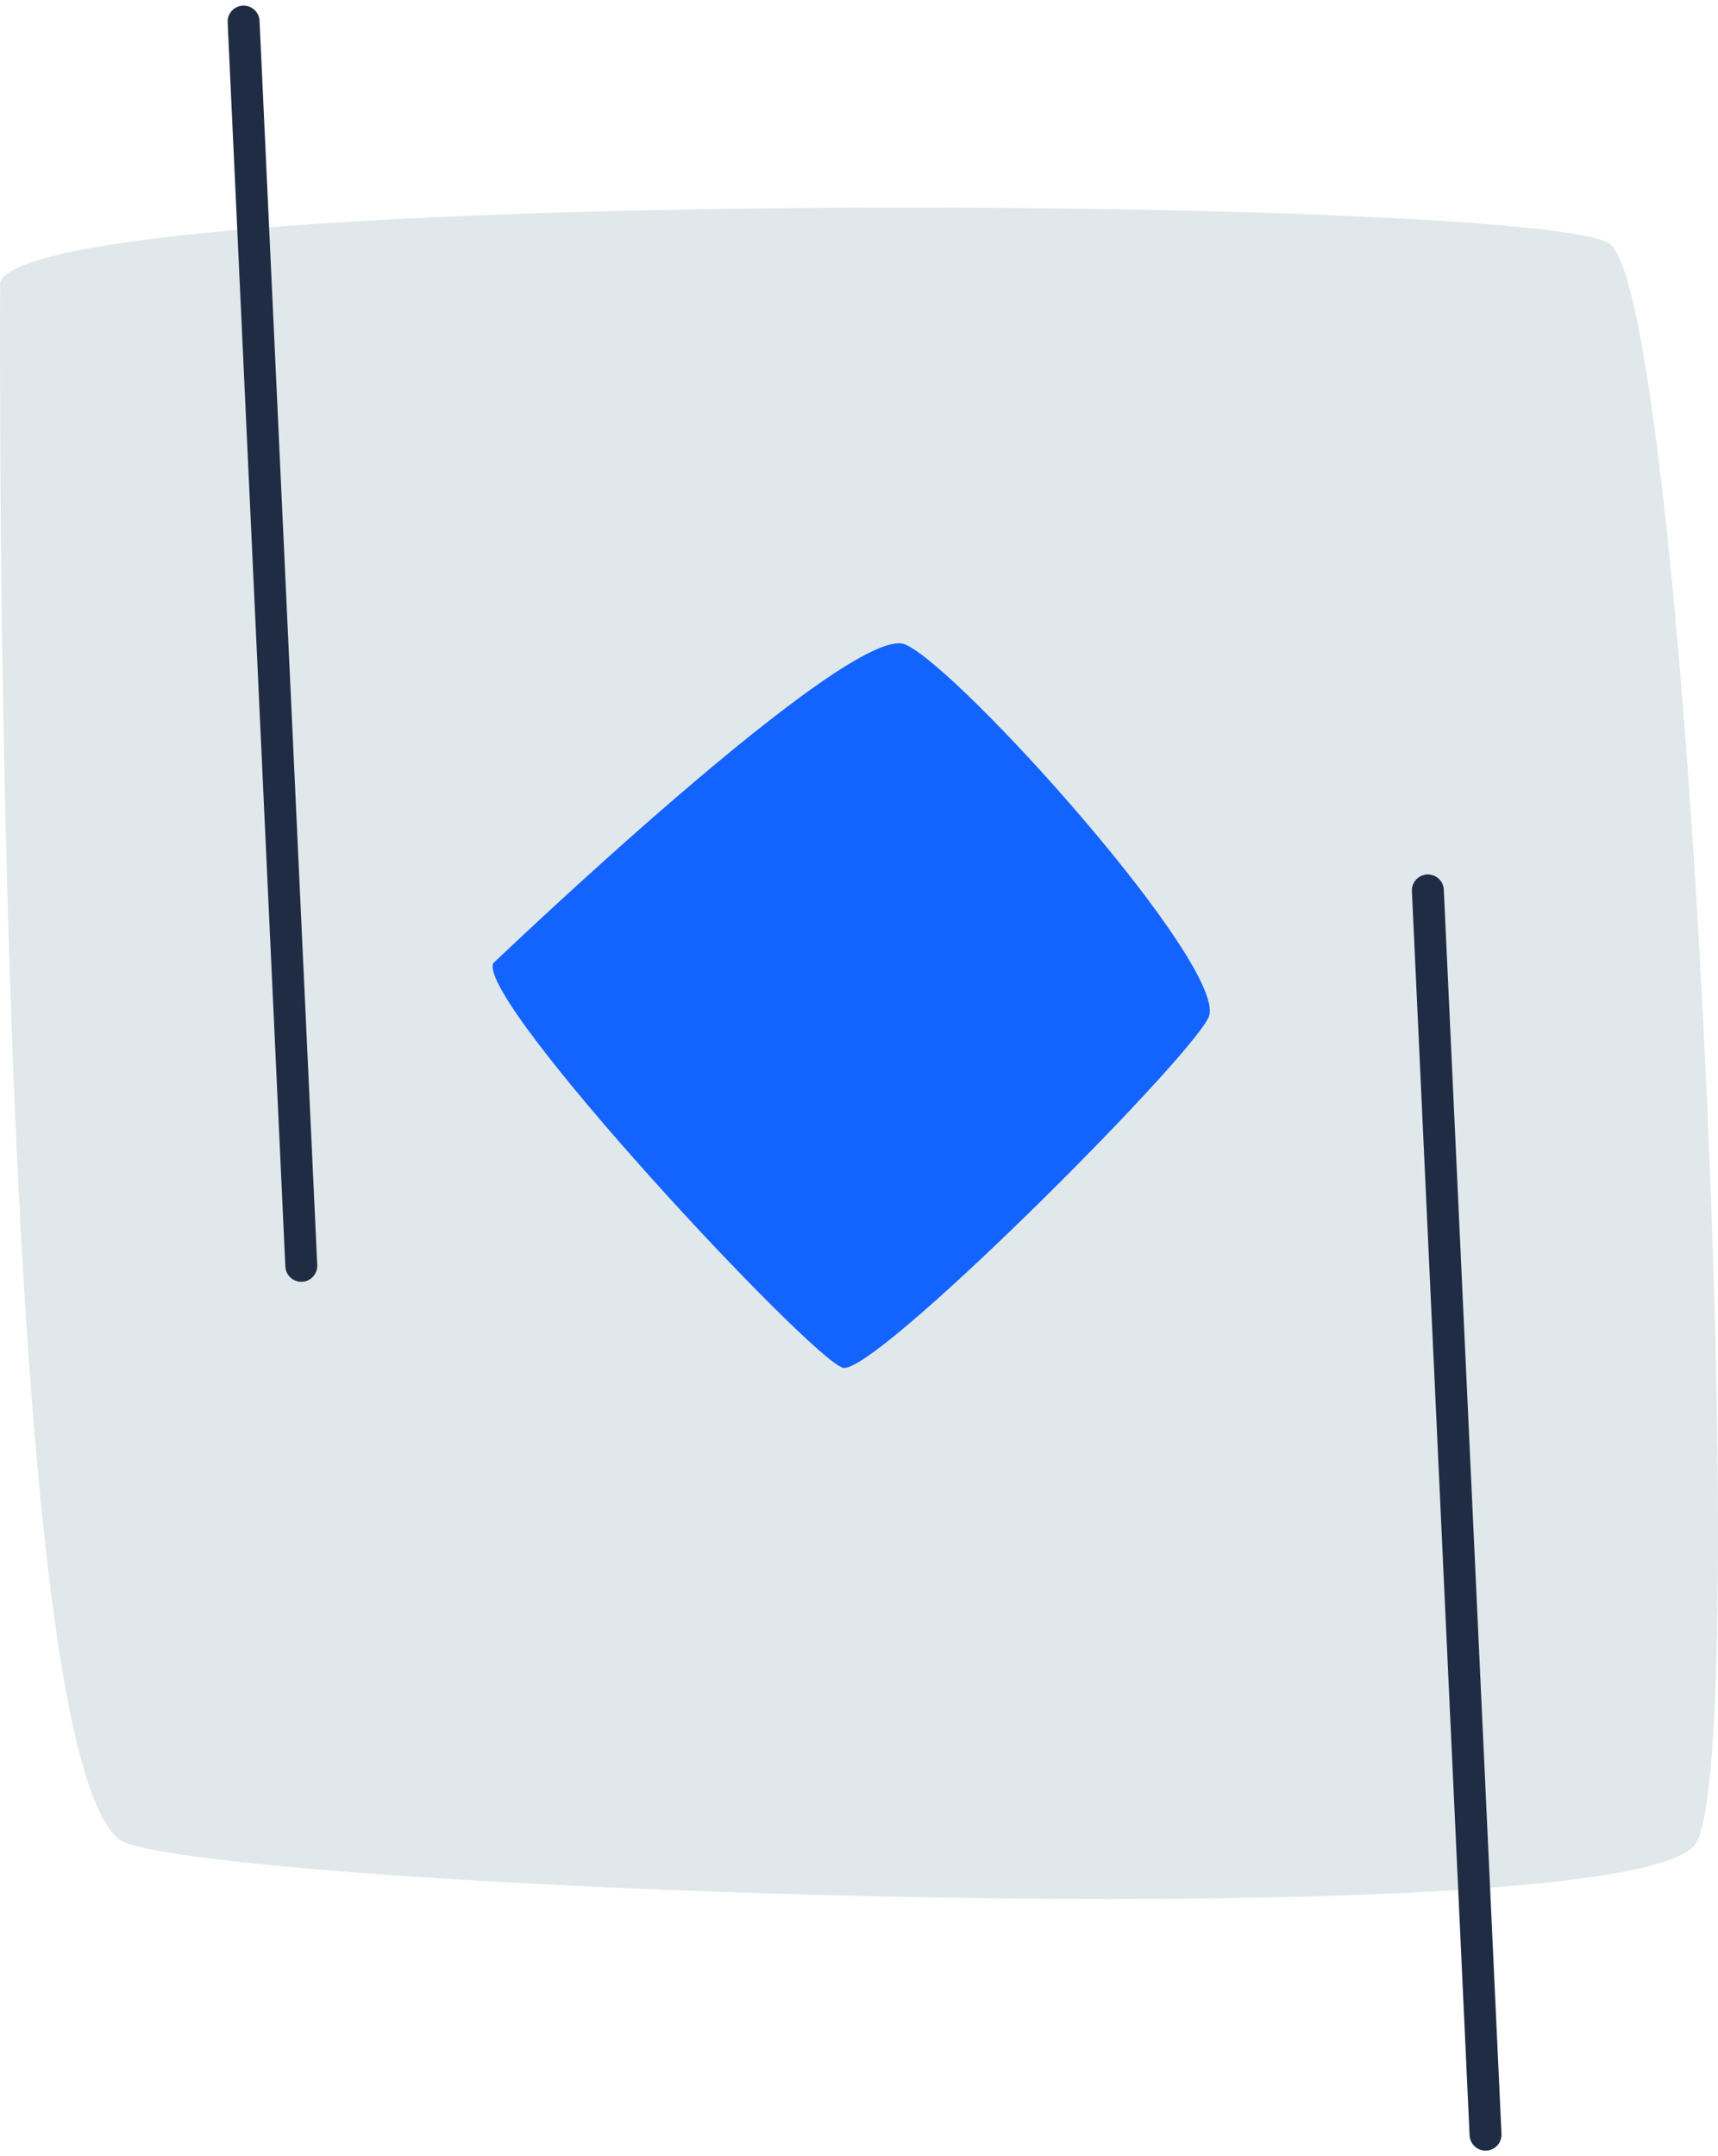 <svg xmlns="http://www.w3.org/2000/svg" xmlns:xlink="http://www.w3.org/1999/xlink" id="Group_2809" data-name="Group 2809" width="107.609" height="135.001" viewBox="0 0 107.609 135.001"><defs><clipPath id="clip-path"><rect id="Rectangle_1999" data-name="Rectangle 1999" width="107.609" height="135.001" fill="none"></rect></clipPath></defs><g id="Group_2811" data-name="Group 2811" transform="translate(0 0)" clip-path="url(#clip-path)"><path id="Path_3271" data-name="Path 3271" d="M.009,14.275S-.6,108.972,7.9,112.008s94.7,6.07,98.341,0-.607-97.127-5.463-100.162S2.437,8.2.009,14.275" transform="translate(0 3.382)" fill="#e1e8eb"></path><path id="Path_3272" data-name="Path 3272" d="M22.857,49.831s22.4-21.427,25.81-19.967S69.12,50.317,67.66,53.24,46.72,75.641,44.772,75.154,21.883,52.265,22.857,49.831" transform="translate(8.031 10.483)" fill="#1364ff"></path><line id="Line_225" data-name="Line 225" x2="3.614" y2="77.9" transform="translate(15.258 1.352)" fill="none" stroke="#1f2c44" stroke-linecap="round" stroke-miterlimit="10" stroke-width="2"></line><line id="Line_226" data-name="Line 226" x2="3.614" y2="77.9" transform="translate(89.435 55.748)" fill="none" stroke="#1f2c44" stroke-linecap="round" stroke-miterlimit="10" stroke-width="2"></line></g></svg>